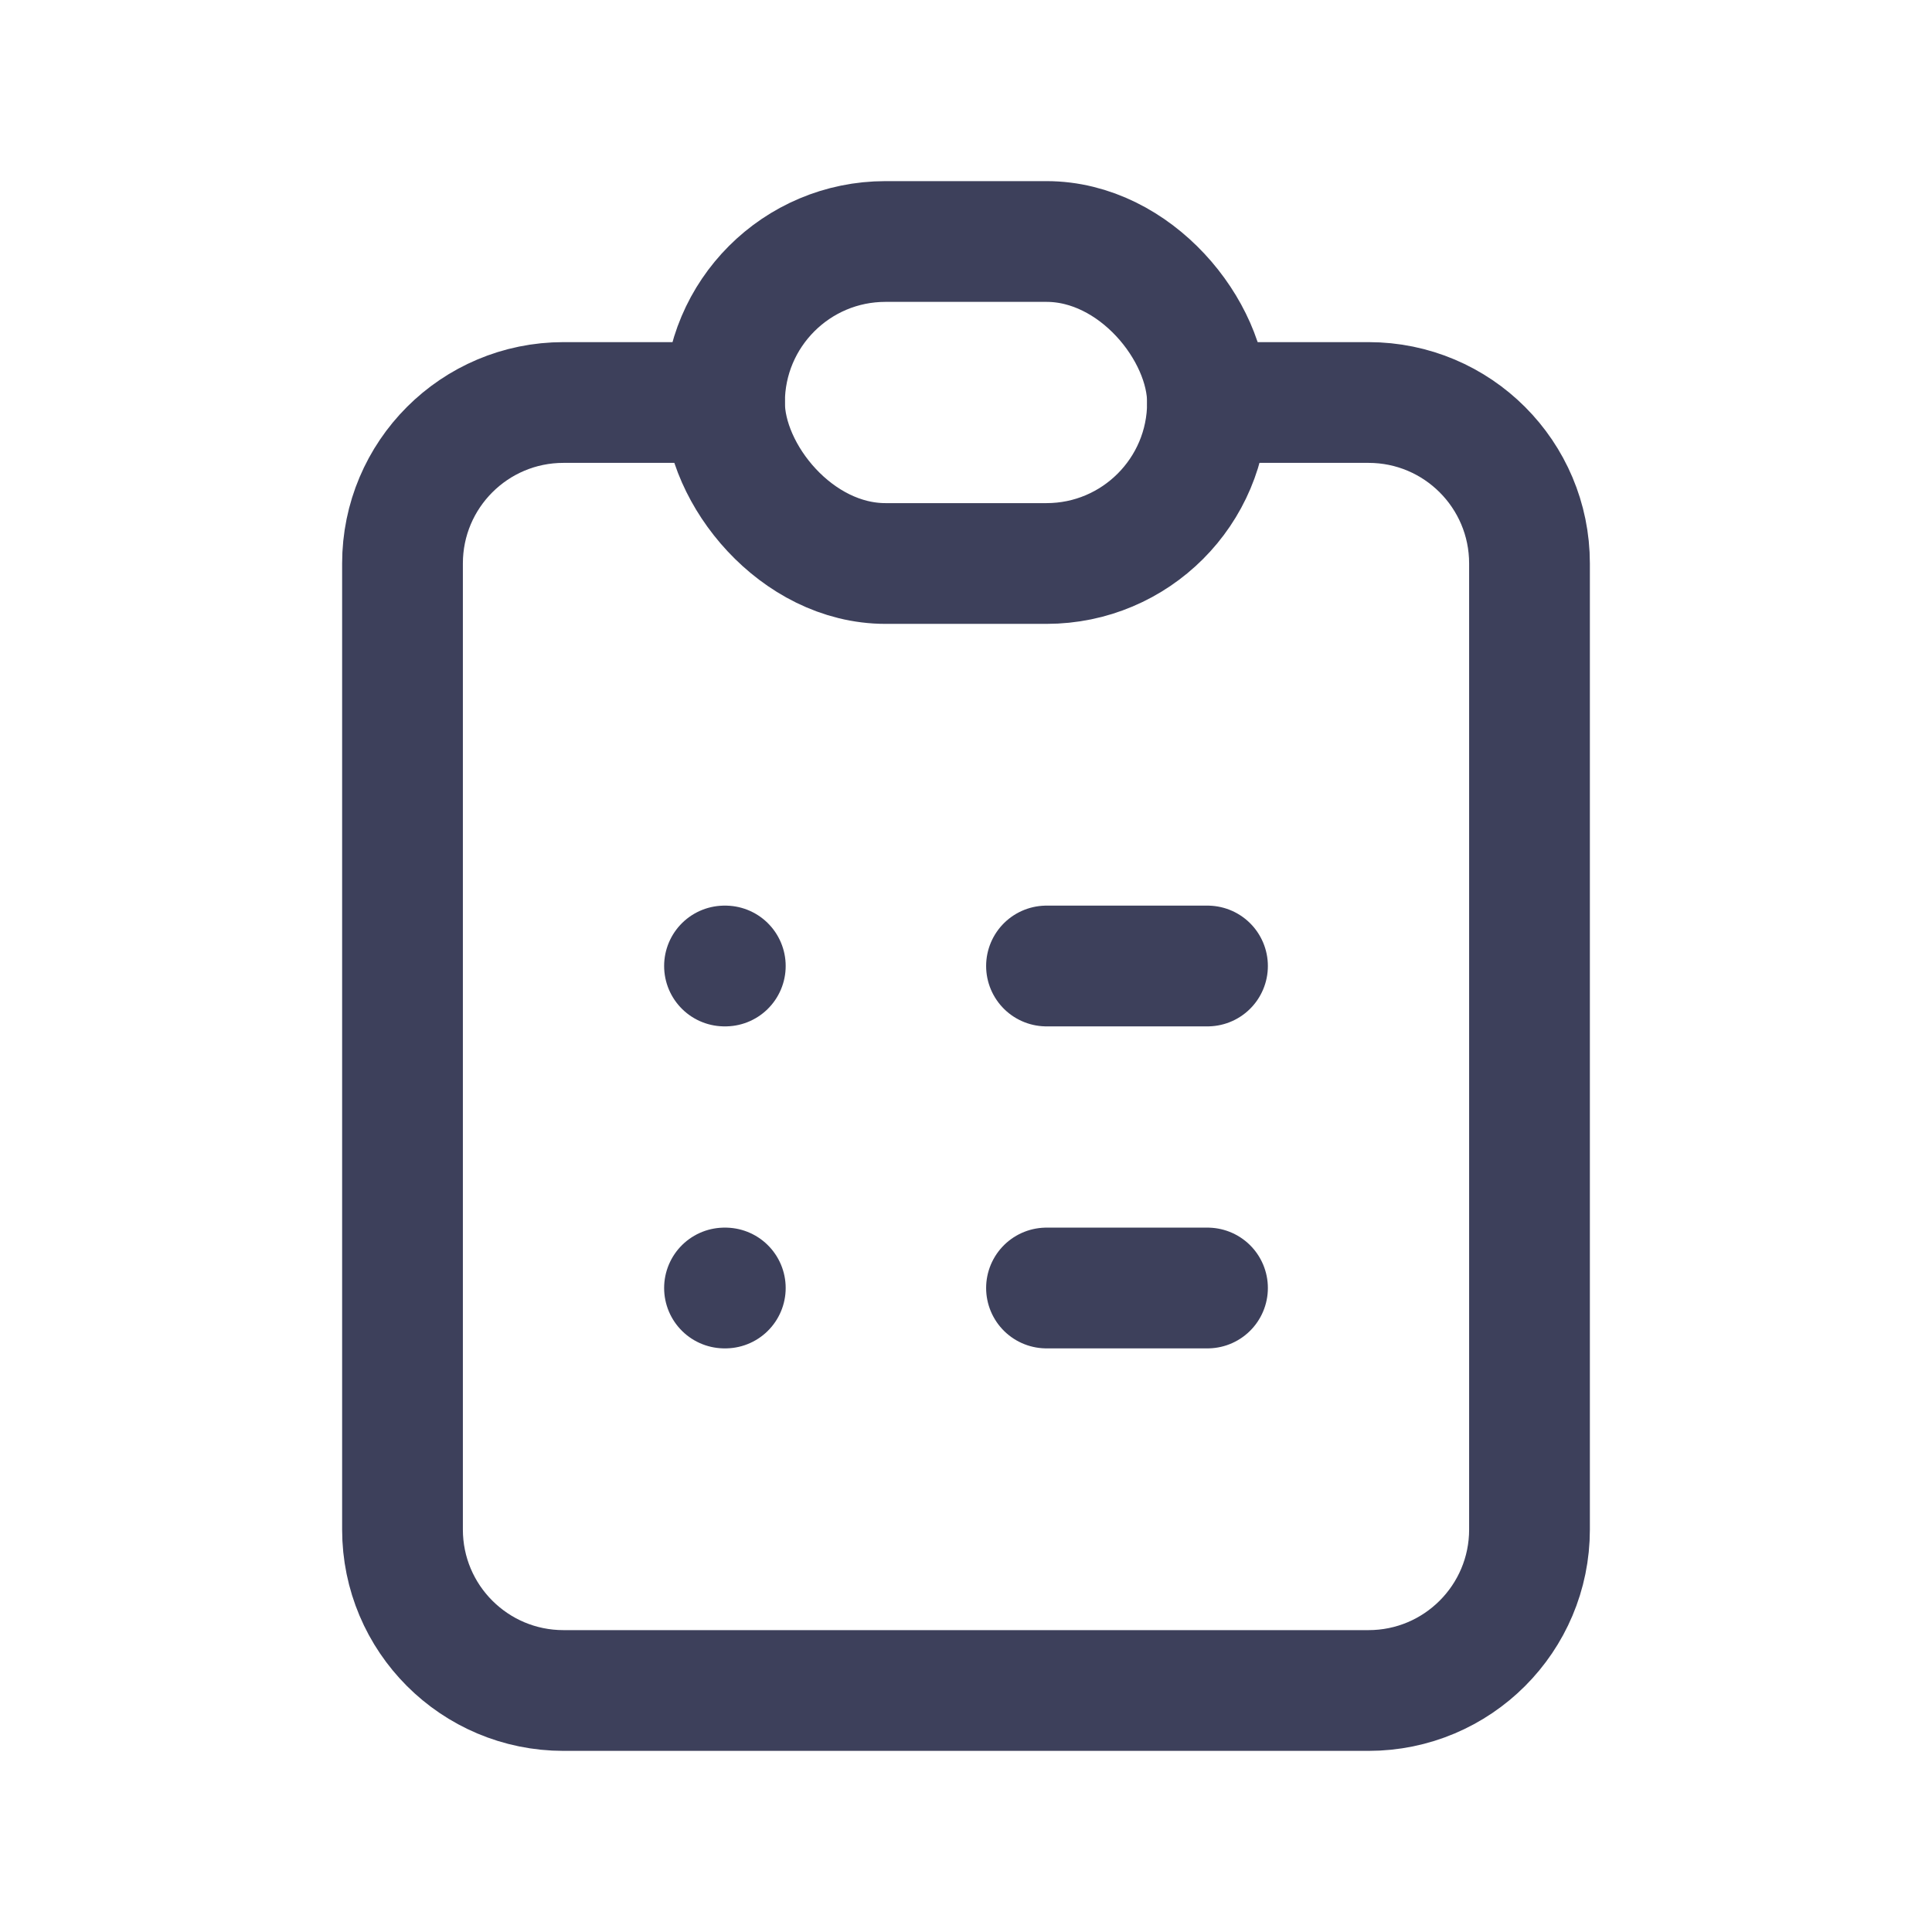 <svg width="24" height="24" viewBox="0 0 24 24" fill="none" xmlns="http://www.w3.org/2000/svg">
<path d="M9 5H7C5.895 5 5 5.895 5 7V19C5 20.105 5.895 21 7 21H17C18.105 21 19 20.105 19 19V7C19 5.895 18.105 5 17 5H15" stroke="#3D405B" stroke-width="1.5" stroke-linecap="round" stroke-linejoin="round"/>
<rect x="9" y="3" width="6" height="4" rx="2" stroke="#3D405B" stroke-width="1.5" stroke-linecap="round" stroke-linejoin="round"/>
<path d="M9 12H9.01" stroke="#3D405B" stroke-width="1.5" stroke-linecap="round" stroke-linejoin="round"/>
<path d="M13 12H15" stroke="#3D405B" stroke-width="1.5" stroke-linecap="round" stroke-linejoin="round"/>
<path d="M9 16H9.01" stroke="#3D405B" stroke-width="1.5" stroke-linecap="round" stroke-linejoin="round"/>
<path d="M13 16H15" stroke="#3D405B" stroke-width="1.5" stroke-linecap="round" stroke-linejoin="round"/>
</svg>
